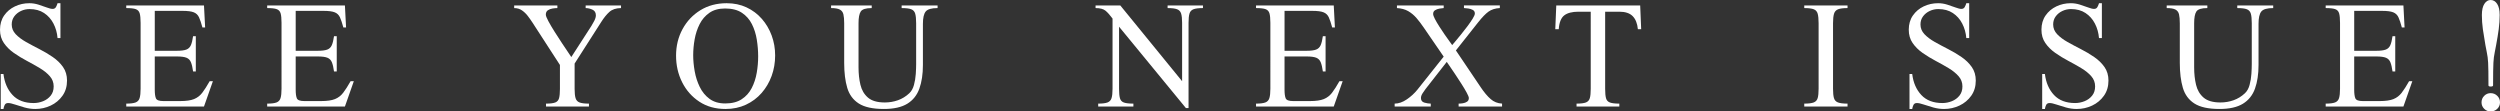 <?xml version="1.0" encoding="UTF-8"?><svg id="b" xmlns="http://www.w3.org/2000/svg" viewBox="0 0 592.328 26.406"><rect x="0" y="0" width="592.328" height="26.406" fill="#333333" stroke="none"/><defs><style>.d{fill:#fff;stroke-width:0px;}</style></defs><g id="c"><path class="d" d="m15.879,19.102c0,1.379-.358,2.574-1.074,3.584-.716,1.008-1.644,1.783-2.783,2.324-1.14.539-2.36.811-3.662.811-.847,0-1.689-.117-2.529-.352s-1.602-.469-2.285-.703-1.228-.352-1.631-.352c-.391,0-.661.156-.811.469-.15.312-.244.625-.283.938H.176v-8.281h.645c.247,2.043.967,3.701,2.158,4.971s2.854,1.904,4.99,1.904c.768,0,1.517-.146,2.246-.439.729-.293,1.328-.732,1.797-1.318s.703-1.316.703-2.188c0-.926-.306-1.732-.918-2.422-.612-.691-1.4-1.326-2.363-1.904-.964-.58-1.989-1.156-3.076-1.729-1.087-.574-2.113-1.199-3.076-1.875-.964-.678-1.751-1.459-2.363-2.344-.612-.887-.918-1.934-.918-3.145,0-1.316.325-2.441.977-3.379.651-.938,1.504-1.658,2.559-2.158,1.055-.502,2.194-.752,3.418-.752.716,0,1.432.109,2.148.332.716.221,1.37.445,1.963.674.592.227,1.064.342,1.416.342.364,0,.631-.16.801-.479.169-.32.286-.609.352-.869h.684v8.262h-.684c-.104-1.25-.427-2.396-.967-3.438-.541-1.043-1.283-1.875-2.227-2.5-.944-.625-2.093-.938-3.447-.938-.703,0-1.377.148-2.021.449-.645.299-1.172.723-1.582,1.27s-.615,1.191-.615,1.934c0,.871.315,1.641.947,2.305.631.664,1.445,1.275,2.441,1.836.996.559,2.051,1.123,3.164,1.689s2.168,1.191,3.164,1.875,1.81,1.475,2.441,2.373c.631.898.947,1.973.947,3.223Z"/><path class="d" d="m50.441,19.238l-2.109,5.996h-18.418v-.684c.989,0,1.725-.092,2.207-.273.481-.184.801-.527.957-1.035s.234-1.25.234-2.227V5.41c0-1.004-.072-1.752-.215-2.246-.144-.496-.453-.828-.928-.996-.476-.17-1.228-.254-2.256-.254v-.625h18.418l.273,5.215h-.645c-.273-1.029-.541-1.826-.801-2.393-.261-.566-.674-.965-1.24-1.191-.566-.229-1.442-.342-2.627-.342h-6.621v9.453h5.273c.977,0,1.712-.096,2.207-.283.495-.189.853-.535,1.074-1.035.221-.502.397-1.215.527-2.139h.645v8.359h-.645c-.13-.938-.3-1.664-.508-2.178-.208-.516-.56-.873-1.055-1.074-.495-.203-1.244-.303-2.246-.303h-5.273v7.871c0,.924.091,1.604.273,2.041.182.436.768.654,1.758.654h4.023c1.393,0,2.477-.156,3.252-.469.774-.312,1.426-.814,1.953-1.504.527-.691,1.11-1.602,1.748-2.734h.762Z"/><path class="d" d="m83.832,19.238l-2.109,5.996h-18.418v-.684c.989,0,1.725-.092,2.207-.273.481-.184.801-.527.957-1.035s.234-1.25.234-2.227V5.41c0-1.004-.072-1.752-.215-2.246-.144-.496-.453-.828-.928-.996-.476-.17-1.228-.254-2.256-.254v-.625h18.418l.273,5.215h-.645c-.273-1.029-.541-1.826-.801-2.393-.261-.566-.674-.965-1.24-1.191-.566-.229-1.442-.342-2.627-.342h-6.621v9.453h5.273c.977,0,1.712-.096,2.207-.283.495-.189.853-.535,1.074-1.035.221-.502.397-1.215.527-2.139h.645v8.359h-.645c-.13-.938-.3-1.664-.508-2.178-.208-.516-.56-.873-1.055-1.074-.495-.203-1.244-.303-2.246-.303h-5.273v7.871c0,.924.091,1.604.273,2.041.182.436.768.654,1.758.654h4.023c1.393,0,2.477-.156,3.252-.469.774-.312,1.426-.814,1.953-1.504.527-.691,1.11-1.602,1.748-2.734h.762Z"/><path class="d" d="m147.14,1.289v.625c-1.172.012-2.087.312-2.744.898-.658.586-1.312,1.393-1.963,2.422l-6.289,9.824v5.996c0,.977.078,1.715.234,2.217.156.5.475.84.957,1.016.481.176,1.217.264,2.207.264v.684h-10.176v-.684c1.002,0,1.735-.092,2.197-.273.462-.184.762-.525.898-1.025.137-.502.205-1.234.205-2.197v-5.664l-6.504-10.039c-.339-.521-.71-1.045-1.113-1.572-.404-.527-.866-.971-1.387-1.328-.521-.359-1.133-.537-1.836-.537v-.625h10.234v.625c-.326,0-.703.031-1.133.098-.43.064-.804.205-1.123.42-.319.215-.479.562-.479,1.045,0,.273.198.781.596,1.523.397.742.892,1.582,1.484,2.52.592.938,1.185,1.852,1.777,2.744.592.891,1.097,1.643,1.514,2.256.417.611.638.943.664.996l4.766-7.383c.195-.301.42-.697.674-1.191.254-.496.381-.932.381-1.309,0-.652-.271-1.102-.811-1.348-.541-.248-1.078-.371-1.611-.371v-.625h8.379Z"/><path class="d" d="m183.655,13.145c0,1.705-.277,3.32-.83,4.844-.554,1.523-1.348,2.873-2.383,4.053-1.035,1.178-2.275,2.102-3.721,2.773-1.445.67-3.054,1.006-4.824,1.006-2.383,0-4.45-.576-6.201-1.729-1.751-1.152-3.109-2.686-4.072-4.6-.964-1.914-1.445-4.018-1.445-6.309,0-2.305.511-4.398,1.533-6.279,1.022-1.883,2.432-3.377,4.229-4.482,1.797-1.107,3.874-1.66,6.23-1.66,1.731,0,3.301.328,4.707.986,1.406.656,2.614,1.562,3.623,2.715,1.009,1.152,1.787,2.471,2.334,3.955s.82,3.059.82,4.727Zm-4.023.234c0-1.316-.107-2.645-.322-3.984-.215-1.342-.603-2.568-1.162-3.682-.56-1.113-1.351-2.01-2.373-2.686-1.022-.678-2.347-1.016-3.975-1.016-1.498,0-2.738.342-3.721,1.025-.983.684-1.755,1.578-2.314,2.686-.56,1.105-.954,2.305-1.182,3.594-.228,1.289-.342,2.545-.342,3.77,0,1.197.117,2.461.352,3.789s.635,2.57,1.201,3.73c.566,1.158,1.341,2.1,2.324,2.822.983.723,2.223,1.084,3.721,1.084,1.575,0,2.871-.332,3.887-.996s1.807-1.543,2.373-2.637.963-2.295,1.191-3.604c.228-1.309.342-2.607.342-3.896Z"/><path class="d" d="m222.143,1.289v.625c-1.445,0-2.386.273-2.822.82-.437.547-.654,1.516-.654,2.91v9.746c0,2.174-.28,4.043-.84,5.605-.56,1.562-1.514,2.756-2.861,3.584-1.348.826-3.2,1.24-5.557,1.24-2.604,0-4.58-.43-5.928-1.289s-2.263-2.1-2.744-3.721c-.482-1.621-.723-3.584-.723-5.889V5.508c0-.887-.062-1.59-.186-2.109-.124-.521-.407-.898-.85-1.133-.443-.234-1.133-.352-2.07-.352v-.625h9.629v.625c-1.38,0-2.246.27-2.598.811-.352.539-.527,1.467-.527,2.783v10.469c0,1.484.149,2.854.449,4.111.299,1.256.895,2.268,1.787,3.037.892.768,2.223,1.152,3.994,1.152,1.081,0,2.116-.176,3.105-.527.989-.352,1.881-.898,2.676-1.641.521-.482.895-1.143,1.123-1.982.228-.84.371-1.709.43-2.607s.088-1.674.088-2.324V5.508c0-1.004-.075-1.762-.225-2.275-.15-.516-.469-.863-.957-1.045-.488-.184-1.24-.273-2.256-.273v-.625h8.516Z"/><path class="d" d="m285.022,1.289v.625c-1.003,0-1.748.09-2.236.273-.488.182-.808.523-.957,1.025-.15.5-.225,1.232-.225,2.197v20.195h-.625l-15.84-19.277v14.727c0,.988.071,1.734.215,2.236.143.5.459.836.947,1.006.488.168,1.233.254,2.236.254v.684h-8.34v-.684c.989,0,1.725-.092,2.207-.273.481-.184.801-.525.957-1.025.156-.502.234-1.234.234-2.197V4.395c-.599-.809-1.149-1.424-1.65-1.846-.501-.424-1.292-.635-2.373-.635v-.625h5.859l14.648,17.949V5.41c0-.965-.078-1.697-.234-2.197-.156-.502-.479-.844-.967-1.025-.488-.184-1.234-.273-2.236-.273v-.625h8.379Z"/><path class="d" d="m318.119,19.238l-2.109,5.996h-18.418v-.684c.989,0,1.725-.092,2.207-.273.481-.184.801-.527.957-1.035s.234-1.25.234-2.227V5.41c0-1.004-.072-1.752-.215-2.246-.144-.496-.453-.828-.928-.996-.476-.17-1.228-.254-2.256-.254v-.625h18.418l.273,5.215h-.645c-.273-1.029-.541-1.826-.801-2.393-.261-.566-.674-.965-1.24-1.191-.566-.229-1.442-.342-2.627-.342h-6.621v9.453h5.273c.977,0,1.712-.096,2.207-.283.495-.189.853-.535,1.074-1.035.221-.502.397-1.215.527-2.139h.645v8.359h-.645c-.13-.938-.3-1.664-.508-2.178-.208-.516-.56-.873-1.055-1.074-.495-.203-1.244-.303-2.246-.303h-5.273v7.871c0,.924.091,1.604.273,2.041.182.436.768.654,1.758.654h4.023c1.393,0,2.477-.156,3.252-.469.774-.312,1.426-.814,1.953-1.504.527-.691,1.11-1.602,1.748-2.734h.762Z"/><path class="d" d="m355.885,25.234h-10.293v-.684c.3,0,.638-.029,1.016-.088s.706-.184.986-.371c.28-.189.42-.479.42-.869,0-.223-.169-.645-.508-1.27s-.762-1.336-1.27-2.129c-.508-.795-1.019-1.576-1.533-2.344-.515-.77-.954-1.416-1.318-1.943s-.566-.818-.605-.869l-5.039,6.445c-.195.246-.423.576-.684.986-.261.41-.391.783-.391,1.123,0,.572.273.938.82,1.094s1.048.234,1.504.234v.684h-8.555v-.684c.938,0,1.895-.332,2.871-.996s1.816-1.434,2.52-2.305l6.23-7.832-4.746-6.914c-.56-.82-1.126-1.562-1.699-2.227-.573-.664-1.224-1.209-1.953-1.631-.729-.424-1.621-.668-2.676-.732v-.625h11.074v.625c-.286.012-.625.055-1.016.127-.391.07-.736.201-1.035.391-.3.188-.449.479-.449.869,0,.26.137.654.41,1.182s.618,1.115,1.035,1.768c.417.65.84,1.289,1.27,1.914s.813,1.164,1.152,1.621c.339.455.554.754.645.898.091-.105.329-.385.713-.84.384-.457.837-1.004,1.357-1.641.521-.639,1.032-1.293,1.533-1.963.501-.672.921-1.279,1.26-1.826s.508-.951.508-1.211c0-.391-.163-.674-.488-.85s-.69-.291-1.094-.342c-.403-.053-.735-.086-.996-.098v-.625h8.496v.625c-1.094.064-1.985.344-2.676.84-.69.494-1.511,1.34-2.461,2.539l-5.273,6.66,5.859,8.691c.82,1.223,1.611,2.168,2.373,2.832s1.663,1.021,2.705,1.074v.684Z"/><path class="d" d="m388.845,6.914h-.781c-.13-1.355-.54-2.383-1.23-3.086s-1.745-1.055-3.164-1.055h-3.359v18.281c0,.977.068,1.715.205,2.217.137.5.446.84.928,1.016s1.224.264,2.227.264v.684h-10.137v-.684c1.003,0,1.741-.092,2.217-.273.476-.184.784-.525.928-1.025.144-.502.215-1.234.215-2.197V2.773h-2.891c-1.497,0-2.624.289-3.379.869-.755.578-1.191,1.67-1.309,3.271h-.82l.234-5.625h19.883l.234,5.625Z"/><path class="d" d="m437.739,25.234h-10.254v-.684c1.028,0,1.78-.096,2.256-.283.476-.189.784-.537.928-1.045s.215-1.244.215-2.207V5.508c0-.977-.071-1.727-.215-2.246-.144-.521-.452-.877-.928-1.064-.476-.189-1.228-.283-2.256-.283v-.625h10.254v.625c-1.003,0-1.748.094-2.236.283-.488.188-.811.543-.967,1.064-.156.52-.234,1.27-.234,2.246v15.508c0,.963.071,1.699.215,2.207s.459.855.947,1.045c.488.188,1.247.283,2.275.283v.684Z"/><path class="d" d="m468.122,19.102c0,1.379-.358,2.574-1.074,3.584-.716,1.008-1.644,1.783-2.783,2.324-1.14.539-2.36.811-3.662.811-.847,0-1.689-.117-2.529-.352s-1.602-.469-2.285-.703-1.228-.352-1.631-.352c-.391,0-.661.156-.811.469s-.244.625-.283.938h-.645v-8.281h.645c.247,2.043.967,3.701,2.158,4.971s2.854,1.904,4.99,1.904c.769,0,1.517-.146,2.246-.439s1.328-.732,1.797-1.318.703-1.316.703-2.188c0-.926-.306-1.732-.918-2.422-.612-.691-1.399-1.326-2.363-1.904-.964-.58-1.989-1.156-3.076-1.729-1.087-.574-2.112-1.199-3.076-1.875-.964-.678-1.751-1.459-2.363-2.344-.612-.887-.918-1.934-.918-3.145,0-1.316.325-2.441.977-3.379s1.504-1.658,2.559-2.158c1.055-.502,2.194-.752,3.418-.752.716,0,1.433.109,2.148.332.716.221,1.37.445,1.963.674.593.227,1.064.342,1.416.342.364,0,.632-.16.801-.479.169-.32.286-.609.352-.869h.684v8.262h-.684c-.104-1.25-.427-2.396-.967-3.438-.54-1.043-1.282-1.875-2.227-2.5s-2.093-.938-3.447-.938c-.703,0-1.377.148-2.021.449-.645.299-1.172.723-1.582,1.27s-.615,1.191-.615,1.934c0,.871.315,1.641.947,2.305s1.445,1.275,2.441,1.836c.996.559,2.051,1.123,3.164,1.689s2.168,1.191,3.164,1.875,1.81,1.475,2.441,2.373.947,1.973.947,3.223Z"/><path class="d" d="m499.56,19.102c0,1.379-.358,2.574-1.074,3.584-.716,1.008-1.644,1.783-2.783,2.324-1.14.539-2.36.811-3.662.811-.847,0-1.689-.117-2.529-.352s-1.602-.469-2.285-.703-1.228-.352-1.631-.352c-.391,0-.661.156-.811.469s-.244.625-.283.938h-.645v-8.281h.645c.247,2.043.967,3.701,2.158,4.971s2.854,1.904,4.99,1.904c.769,0,1.517-.146,2.246-.439s1.328-.732,1.797-1.318.703-1.316.703-2.188c0-.926-.306-1.732-.918-2.422-.612-.691-1.399-1.326-2.363-1.904-.964-.58-1.989-1.156-3.076-1.729-1.087-.574-2.112-1.199-3.076-1.875-.964-.678-1.751-1.459-2.363-2.344-.612-.887-.918-1.934-.918-3.145,0-1.316.325-2.441.977-3.379s1.504-1.658,2.559-2.158c1.055-.502,2.194-.752,3.418-.752.716,0,1.433.109,2.148.332.716.221,1.37.445,1.963.674.593.227,1.064.342,1.416.342.364,0,.632-.16.801-.479.169-.32.286-.609.352-.869h.684v8.262h-.684c-.104-1.25-.427-2.396-.967-3.438-.54-1.043-1.282-1.875-2.227-2.5s-2.093-.938-3.447-.938c-.703,0-1.377.148-2.021.449-.645.299-1.172.723-1.582,1.27s-.615,1.191-.615,1.934c0,.871.315,1.641.947,2.305s1.445,1.275,2.441,1.836c.996.559,2.051,1.123,3.164,1.689s2.168,1.191,3.164,1.875,1.81,1.475,2.441,2.373.947,1.973.947,3.223Z"/><path class="d" d="m538.594,1.289v.625c-1.445,0-2.386.273-2.822.82s-.654,1.516-.654,2.91v9.746c0,2.174-.28,4.043-.84,5.605s-1.514,2.756-2.861,3.584c-1.348.826-3.2,1.24-5.557,1.24-2.604,0-4.58-.43-5.928-1.289s-2.263-2.1-2.744-3.721-.723-3.584-.723-5.889V5.508c0-.887-.062-1.59-.186-2.109-.124-.521-.407-.898-.85-1.133s-1.133-.352-2.07-.352v-.625h9.629v.625c-1.38,0-2.246.27-2.598.811-.352.539-.527,1.467-.527,2.783v10.469c0,1.484.149,2.854.449,4.111.3,1.256.896,2.268,1.787,3.037.892.768,2.224,1.152,3.994,1.152,1.081,0,2.116-.176,3.105-.527s1.882-.898,2.676-1.641c.521-.482.896-1.143,1.123-1.982s.371-1.709.43-2.607.088-1.674.088-2.324V5.508c0-1.004-.075-1.762-.225-2.275-.149-.516-.469-.863-.957-1.045-.488-.184-1.24-.273-2.256-.273v-.625h8.516Z"/><path class="d" d="m571.555,19.238l-2.109,5.996h-18.418v-.684c.989,0,1.726-.092,2.207-.273.481-.184.801-.527.957-1.035s.234-1.25.234-2.227V5.41c0-1.004-.071-1.752-.215-2.246-.144-.496-.452-.828-.928-.996-.476-.17-1.228-.254-2.256-.254v-.625h18.418l.273,5.215h-.645c-.273-1.029-.54-1.826-.801-2.393s-.674-.965-1.24-1.191c-.566-.229-1.442-.342-2.627-.342h-6.621v9.453h5.273c.977,0,1.712-.096,2.207-.283.495-.189.853-.535,1.074-1.035.222-.502.397-1.215.527-2.139h.645v8.359h-.645c-.13-.938-.3-1.664-.508-2.178-.208-.516-.56-.873-1.055-1.074-.495-.203-1.243-.303-2.246-.303h-5.273v7.871c0,.924.091,1.604.273,2.041.183.436.769.654,1.758.654h4.023c1.394,0,2.478-.156,3.252-.469s1.426-.814,1.953-1.504c.527-.691,1.11-1.602,1.748-2.734h.762Z"/><path class="d" d="m592.328,24.258c0,.598-.215,1.105-.645,1.523-.43.416-.957.625-1.582.625-.586,0-1.091-.209-1.514-.625-.423-.418-.635-.926-.635-1.523,0-.613.212-1.131.635-1.553.423-.424.928-.635,1.514-.635.625,0,1.152.211,1.582.635.43.422.645.939.645,1.553Zm-.078-20.684c0,1.105-.075,2.219-.225,3.34-.149,1.119-.354,2.375-.615,3.77-.13.689-.237,1.246-.322,1.67-.085.422-.153.82-.205,1.191s-.091.812-.117,1.328c-.026.514-.046,1.191-.059,2.031s-.02,1.949-.02,3.33c0,.182-.188.273-.566.273-.352,0-.527-.092-.527-.273,0-1.381-.007-2.49-.02-3.33s-.032-1.518-.059-2.031c-.026-.516-.065-.957-.117-1.328s-.12-.77-.205-1.191c-.085-.424-.192-.98-.322-1.67-.247-1.395-.449-2.65-.605-3.77-.156-1.121-.234-2.234-.234-3.34,0-1.172.198-2.061.596-2.666s.889-.908,1.475-.908c.625,0,1.14.303,1.543.908s.605,1.494.605,2.666Z"/></g></svg>